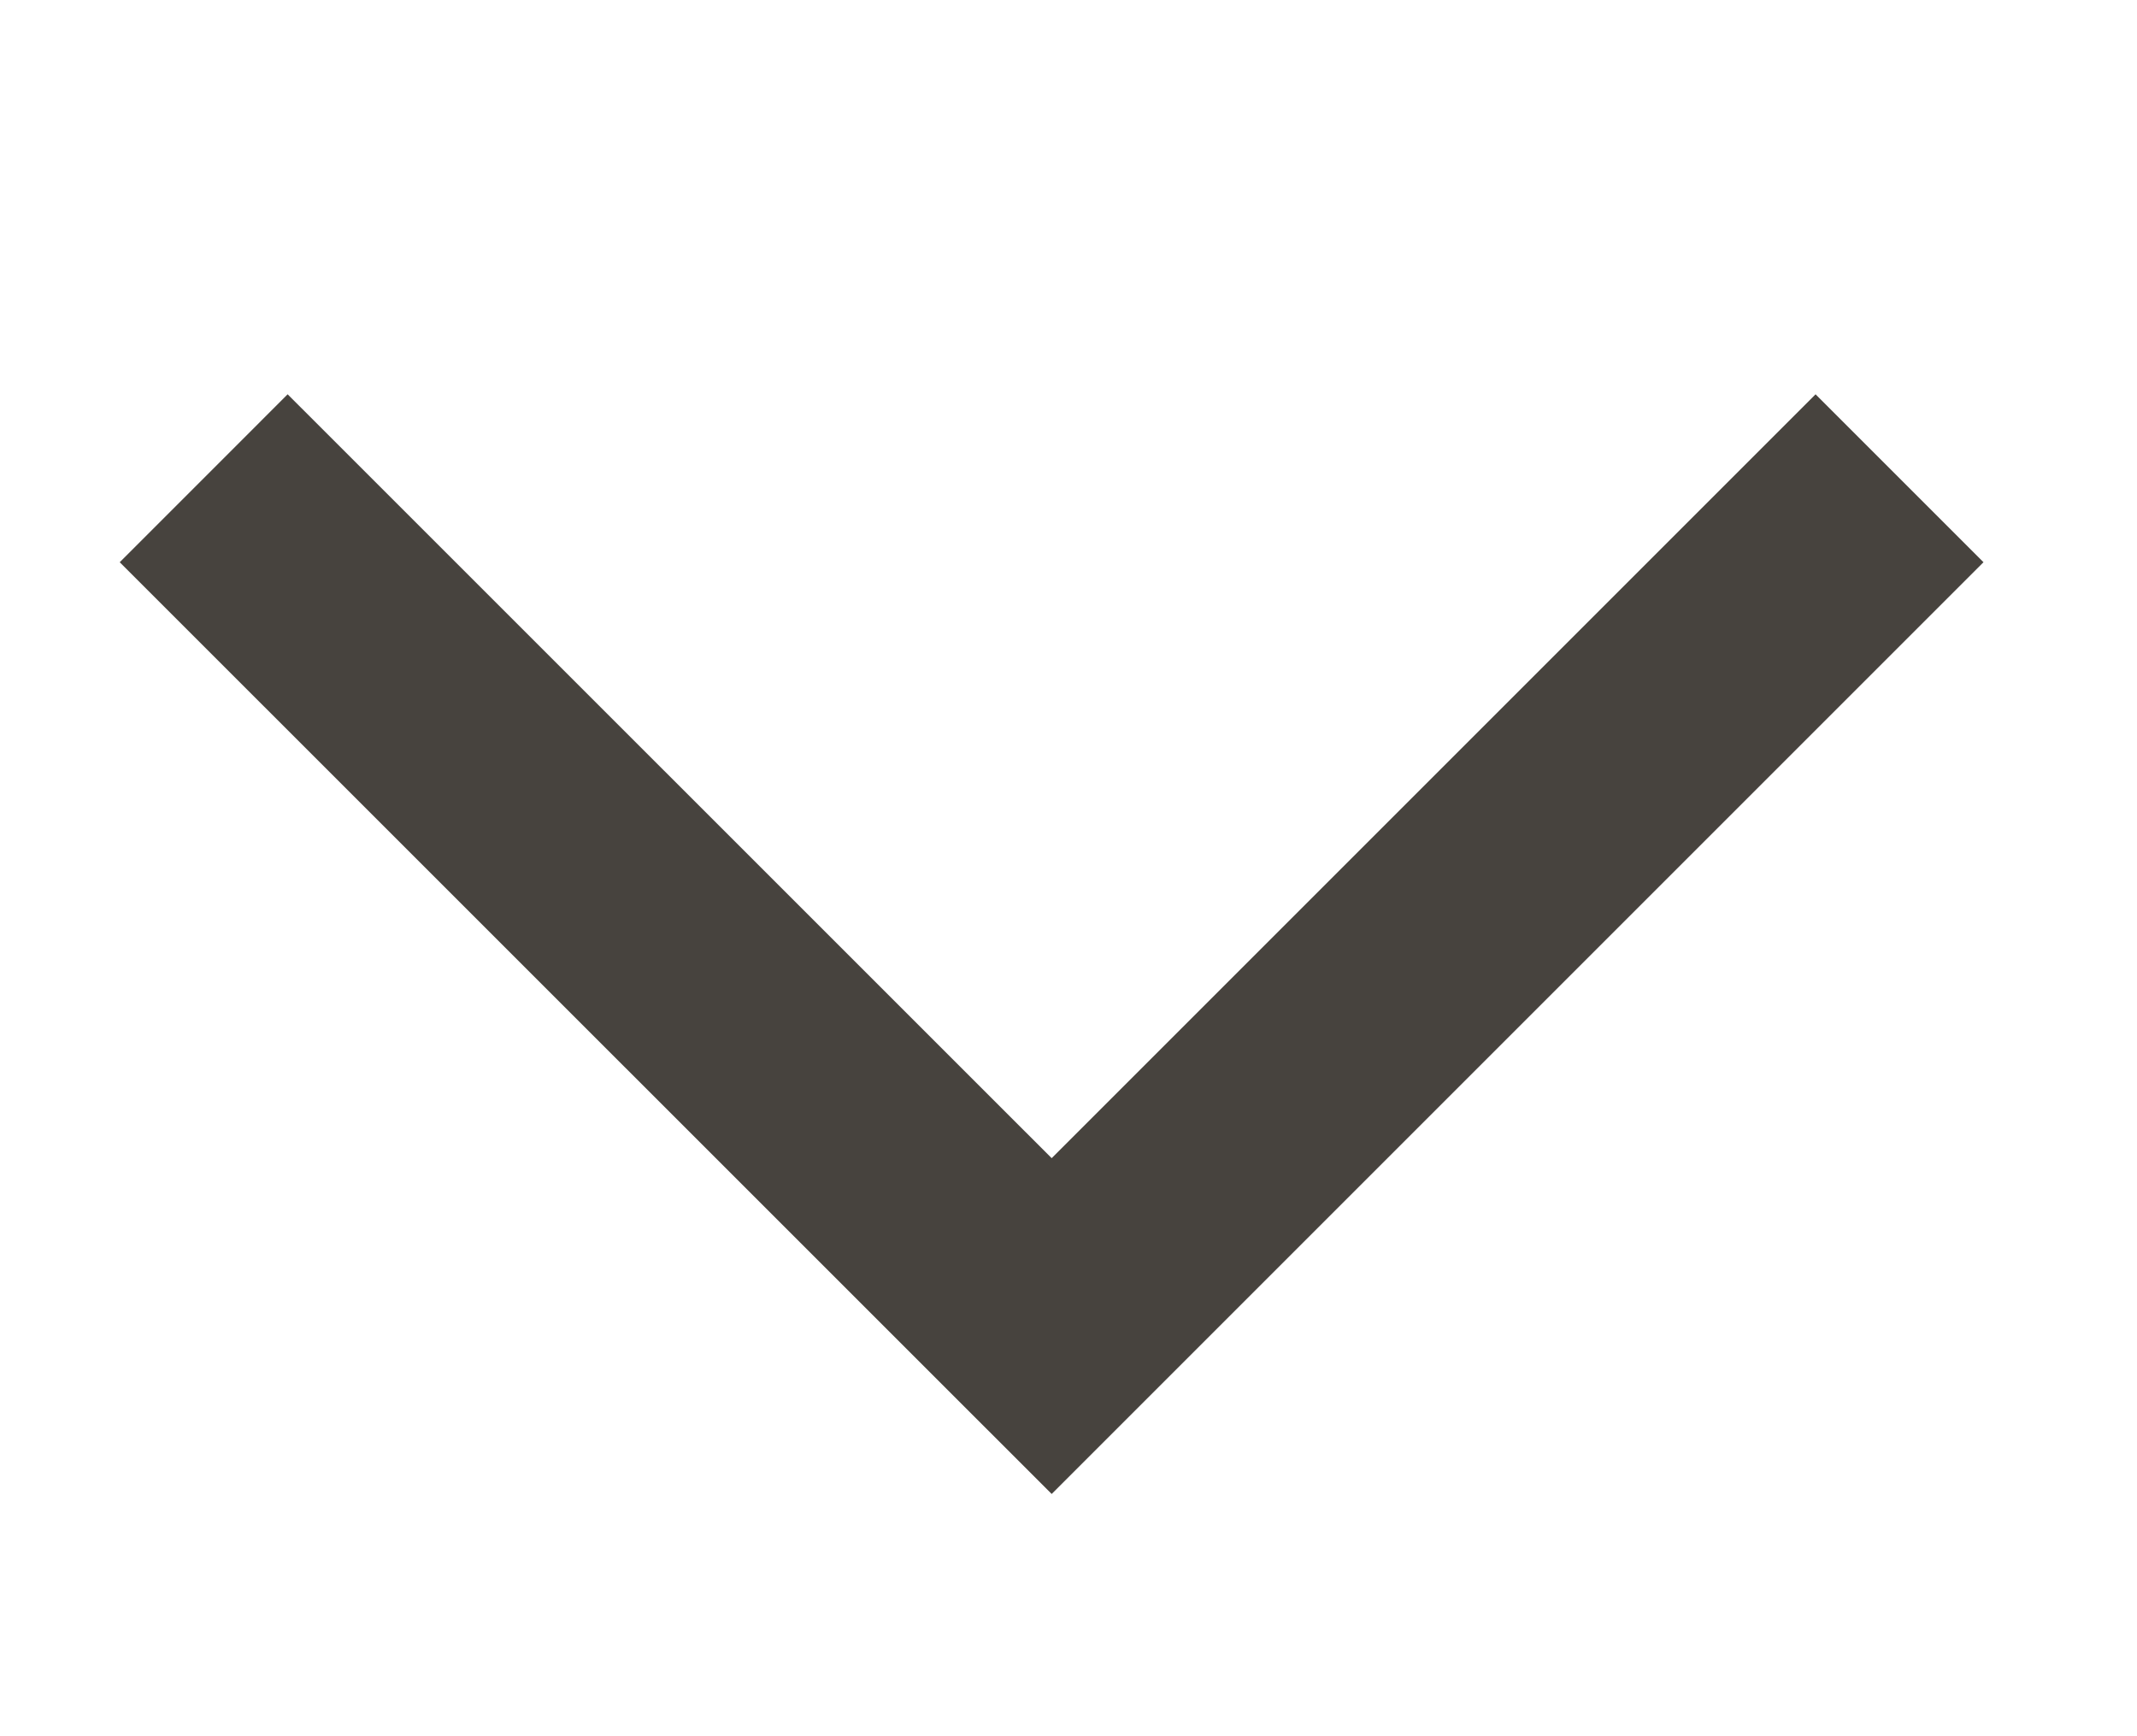 <svg width="16" height="13" viewBox="0 0 16 13" fill="none" xmlns="http://www.w3.org/2000/svg">
<g clip-path="url(#clip0_99_403)">
<path d="M14.222 3.581L7.874 9.929L1.525 3.581" stroke="#47433E" stroke-width="1.778"/>
</g>
<defs>
<clipPath id="clip0_99_403">
<rect width="16" height="12.444" fill="white" transform="translate(16 12.722) rotate(-180)"/>
</clipPath>
</defs>
</svg>

